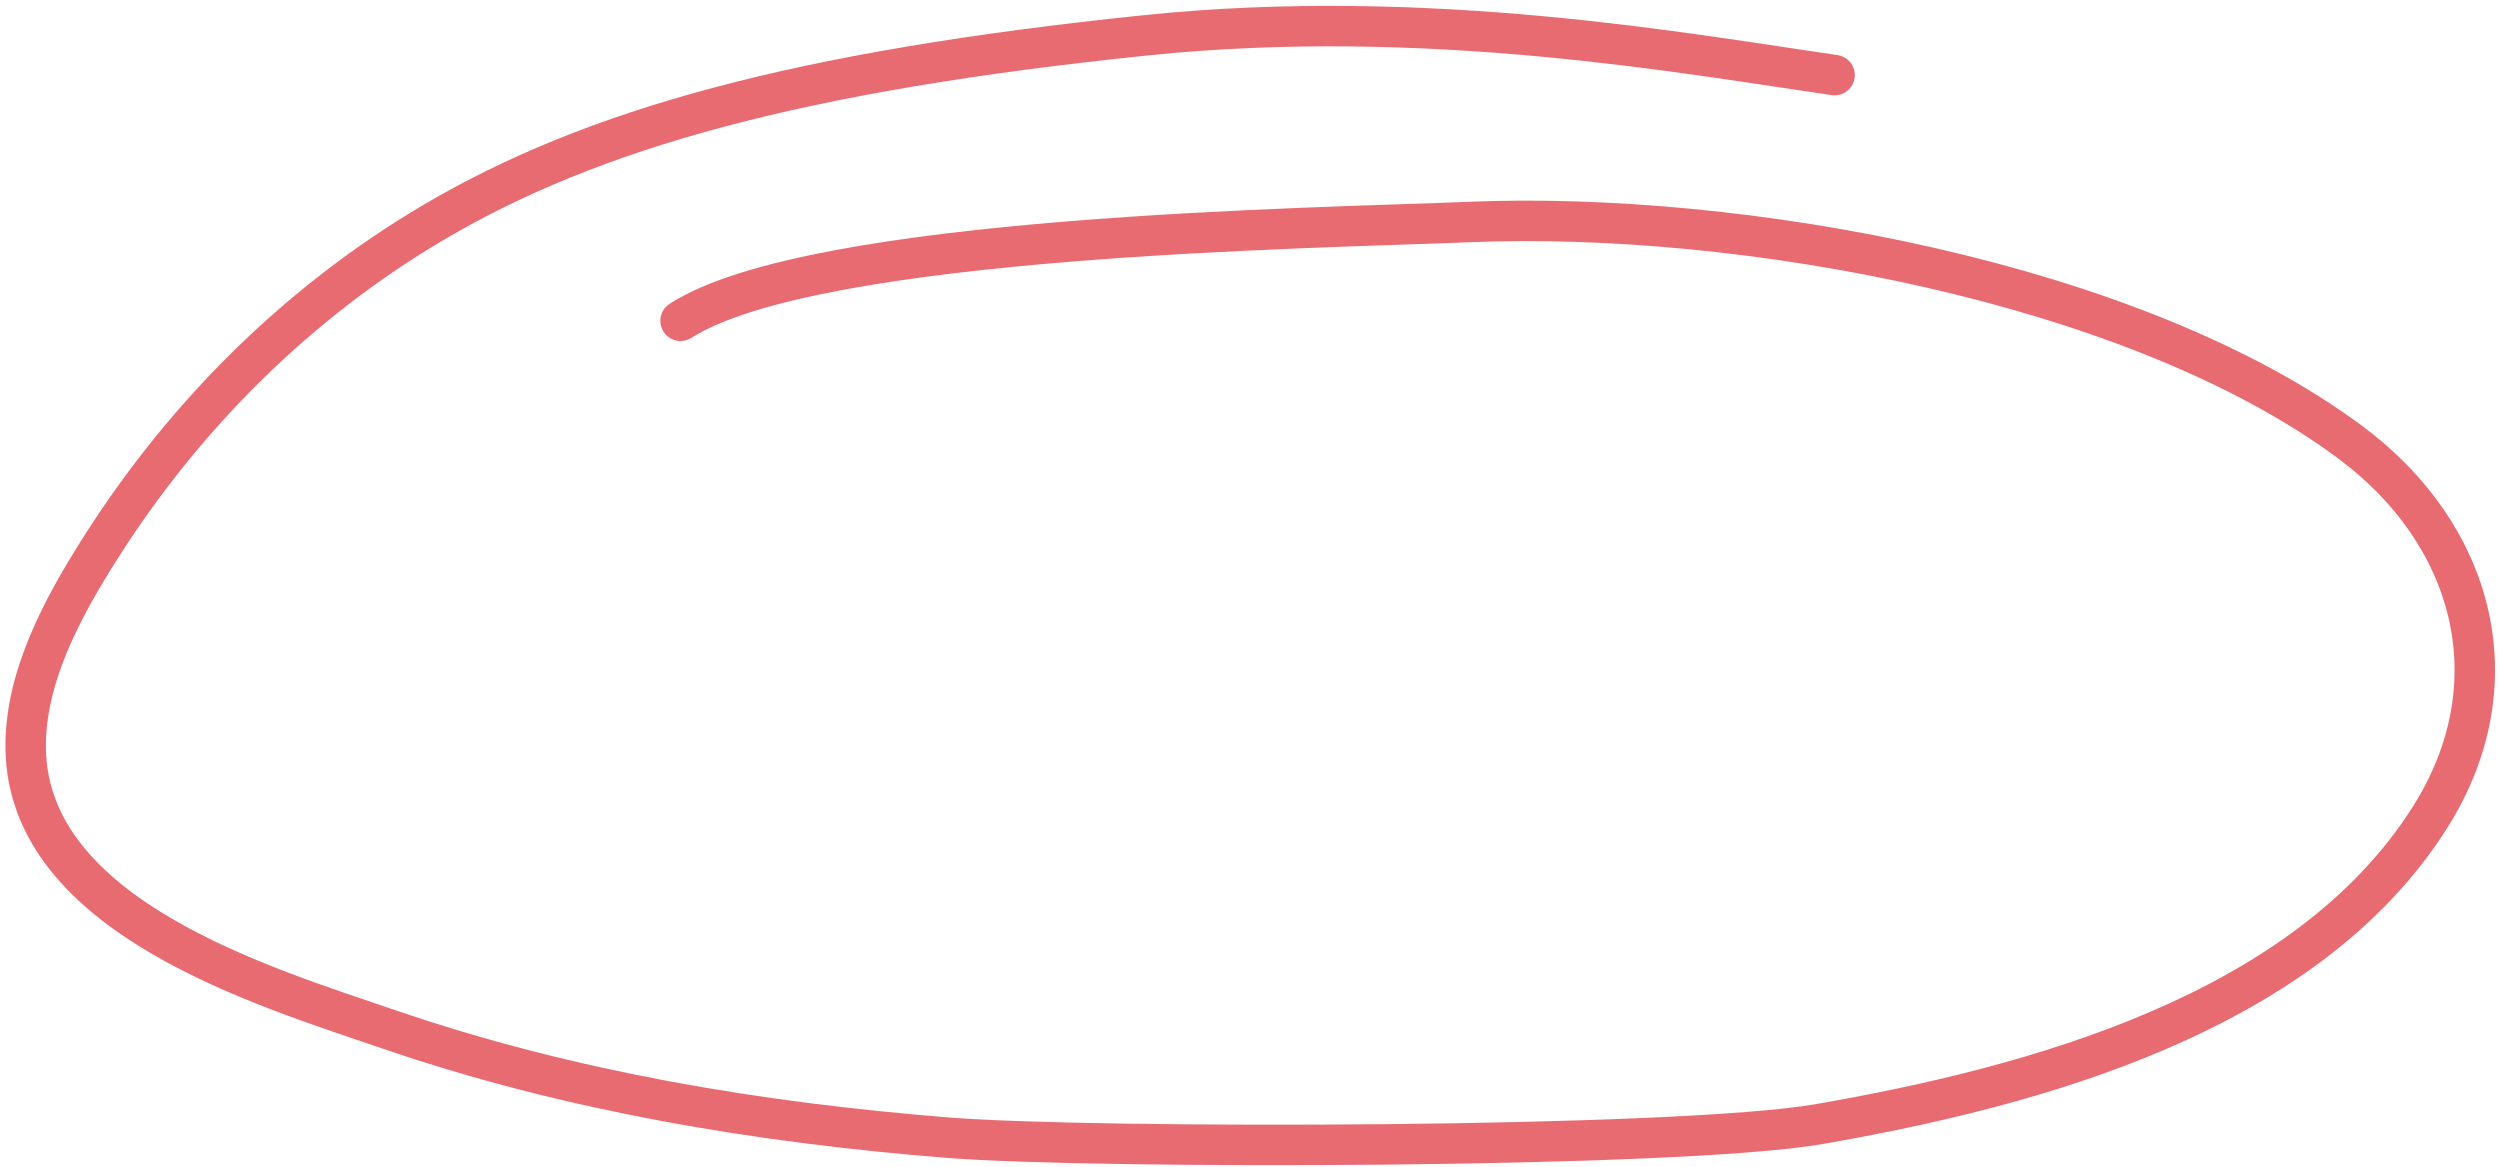<?xml version="1.0" encoding="UTF-8"?> <svg xmlns="http://www.w3.org/2000/svg" width="332" height="155" viewBox="0 0 332 155" fill="none"><path d="M90.381 42.6C108.124 31.216 174.887 30.325 195.171 29.482C230.859 27.999 283.364 37.325 312.178 58.779C328.58 70.991 333.944 90.741 322.72 108.52C306.239 134.624 270.007 144.33 241.618 149.274C222.792 152.553 144.95 152.601 125.94 151.088C100.771 149.084 75.622 144.921 51.683 136.713C35.206 131.063 3.743 121.777 3.412 99.43C3.271 89.902 8.391 80.576 13.322 72.797C24.507 55.152 39.628 40.096 57.663 29.482C78.701 17.101 105.944 9.469 152.137 4.691C189.749 0.801 224.245 7.189 243.63 9.973" stroke="#E86B72" stroke-width="5.373" stroke-linecap="round"></path></svg> 